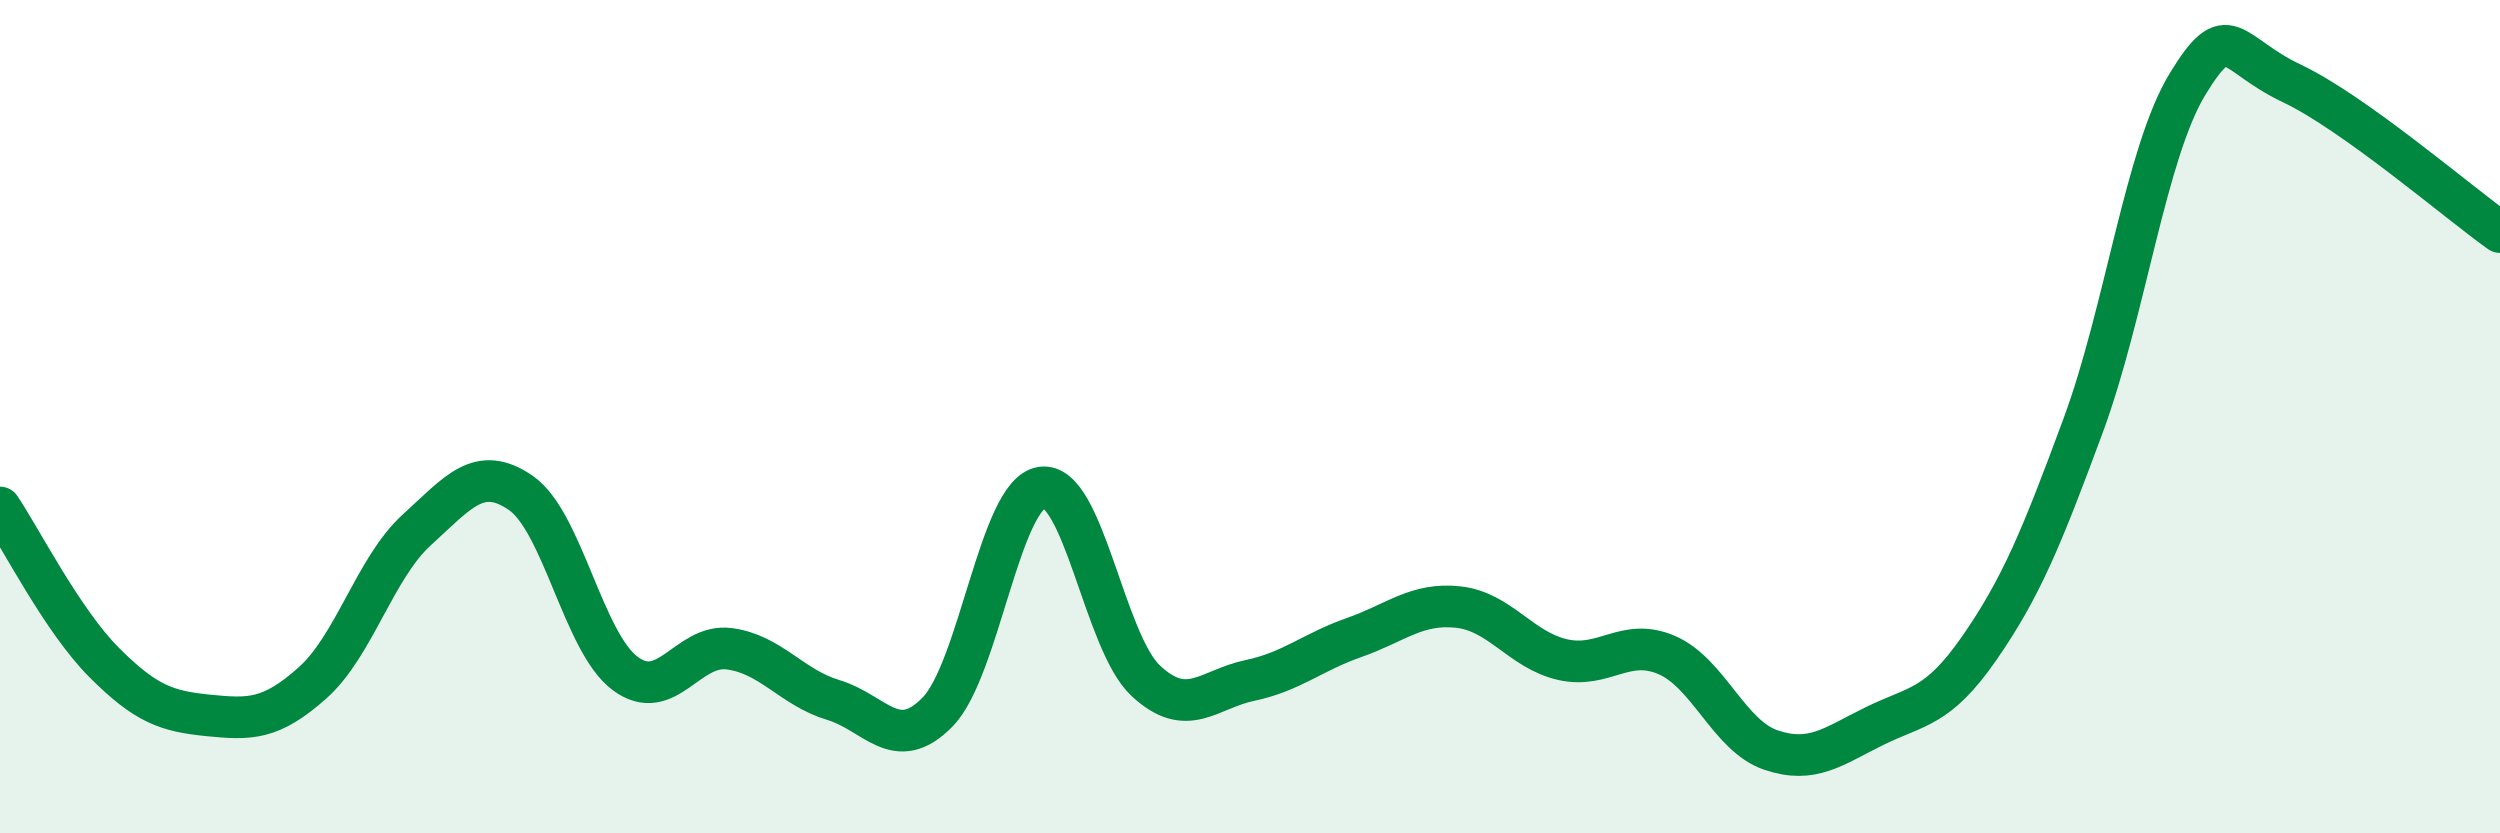 
    <svg width="60" height="20" viewBox="0 0 60 20" xmlns="http://www.w3.org/2000/svg">
      <path
        d="M 0,12.18 C 0.5,12.92 1.5,14.9 2.5,15.9 C 3.5,16.9 4,17.07 5,17.17 C 6,17.27 6.5,17.28 7.5,16.39 C 8.5,15.5 9,13.63 10,12.72 C 11,11.81 11.5,11.14 12.5,11.83 C 13.5,12.52 14,15.41 15,16.16 C 16,16.91 16.5,15.44 17.5,15.57 C 18.5,15.7 19,16.5 20,16.8 C 21,17.1 21.5,18.11 22.5,17.09 C 23.5,16.07 24,11.85 25,11.7 C 26,11.55 26.5,15.41 27.5,16.34 C 28.5,17.27 29,16.54 30,16.33 C 31,16.12 31.5,15.65 32.5,15.3 C 33.5,14.95 34,14.46 35,14.57 C 36,14.68 36.5,15.6 37.5,15.83 C 38.5,16.06 39,15.29 40,15.72 C 41,16.15 41.5,17.66 42.5,18 C 43.5,18.34 44,17.91 45,17.42 C 46,16.93 46.5,17 47.5,15.56 C 48.5,14.12 49,12.91 50,10.2 C 51,7.49 51.5,3.66 52.5,2.02 C 53.5,0.38 53.5,1.29 55,2 C 56.5,2.71 59,4.86 60,5.57L60 20L0 20Z"
        fill="#008740"
        opacity="0.1"
        stroke-linecap="round"
        stroke-linejoin="round"
      />
      <path
        d="M 0,12.18 C 0.5,12.92 1.5,14.9 2.5,15.9 C 3.5,16.9 4,17.07 5,17.17 C 6,17.27 6.5,17.28 7.5,16.39 C 8.5,15.5 9,13.63 10,12.72 C 11,11.81 11.5,11.14 12.5,11.83 C 13.5,12.52 14,15.41 15,16.16 C 16,16.91 16.5,15.44 17.5,15.57 C 18.5,15.7 19,16.5 20,16.8 C 21,17.1 21.5,18.11 22.5,17.09 C 23.5,16.07 24,11.85 25,11.7 C 26,11.55 26.5,15.41 27.5,16.34 C 28.5,17.27 29,16.54 30,16.33 C 31,16.12 31.5,15.65 32.5,15.3 C 33.5,14.95 34,14.46 35,14.57 C 36,14.68 36.5,15.6 37.5,15.83 C 38.5,16.06 39,15.29 40,15.72 C 41,16.15 41.5,17.66 42.5,18 C 43.5,18.34 44,17.91 45,17.42 C 46,16.93 46.5,17 47.5,15.56 C 48.5,14.12 49,12.91 50,10.2 C 51,7.49 51.5,3.66 52.5,2.02 C 53.5,0.38 53.5,1.29 55,2 C 56.5,2.71 59,4.86 60,5.57"
        stroke="#008740"
        stroke-width="1"
        fill="none"
        stroke-linecap="round"
        stroke-linejoin="round"
      />
    </svg>
  